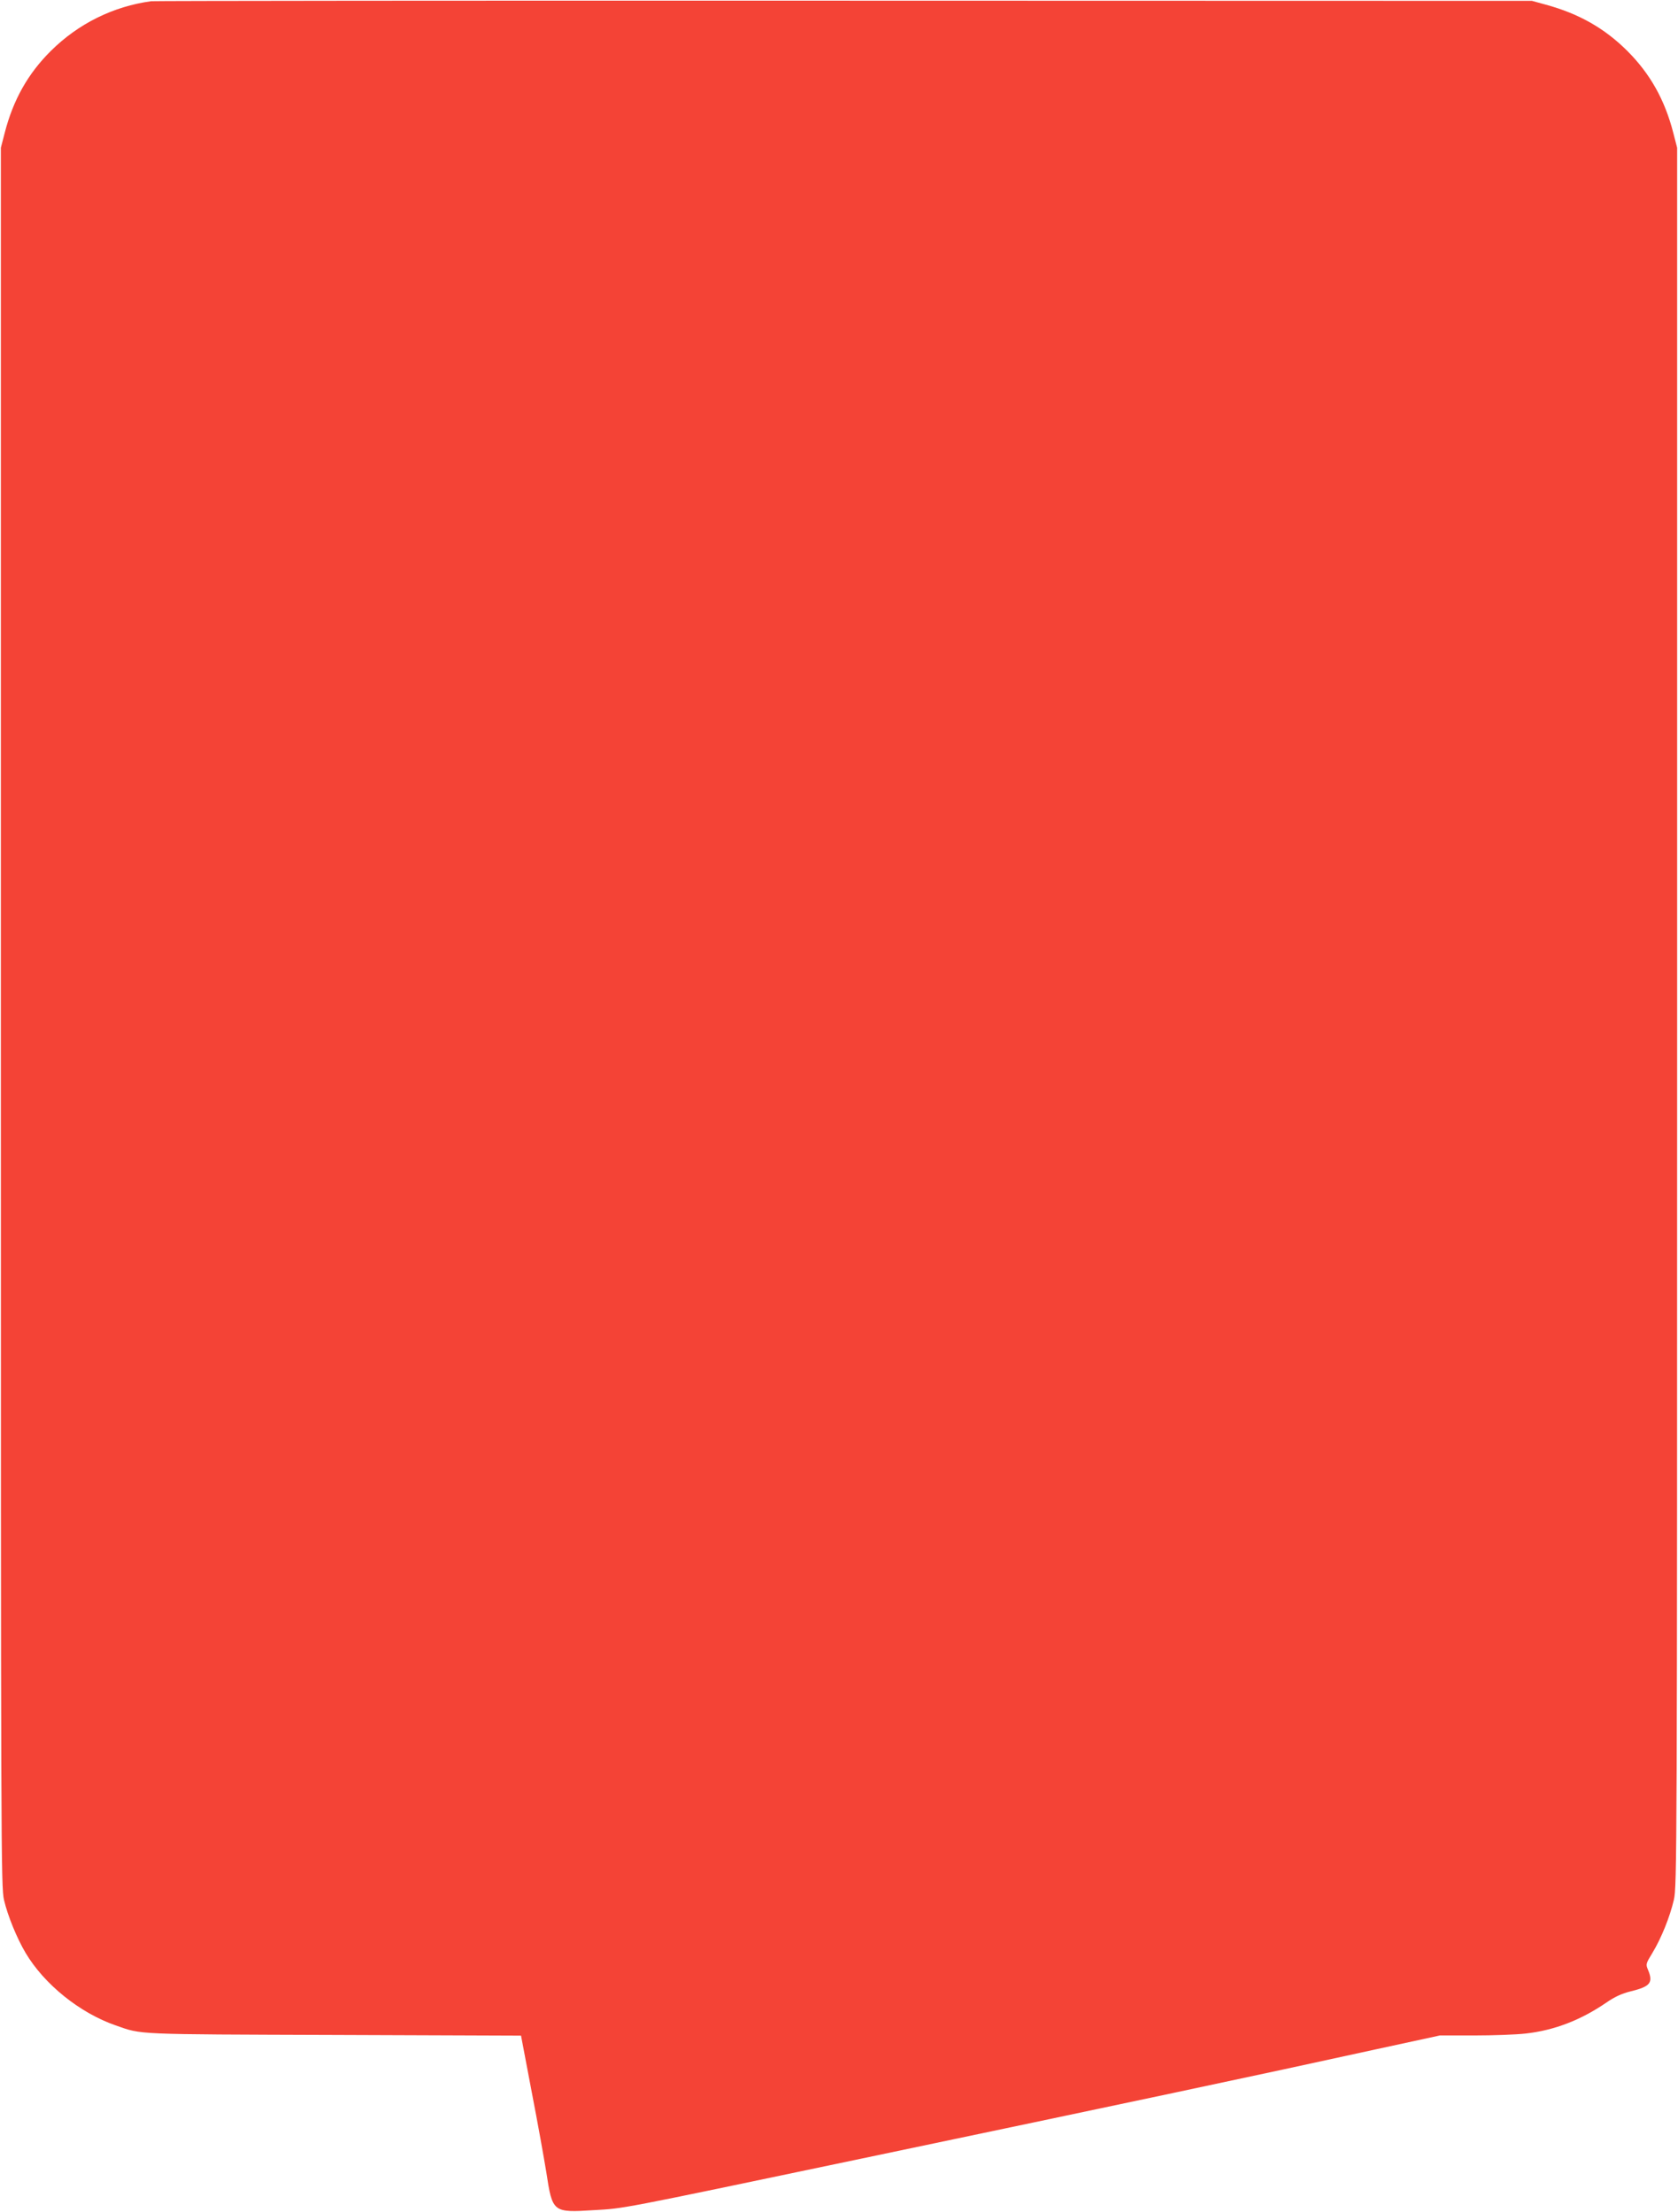 <?xml version="1.0" standalone="no"?>
<!DOCTYPE svg PUBLIC "-//W3C//DTD SVG 20010904//EN"
 "http://www.w3.org/TR/2001/REC-SVG-20010904/DTD/svg10.dtd">
<svg version="1.0" xmlns="http://www.w3.org/2000/svg"
 width="971pt" height="1280pt" viewBox="0 0 971 1280"
 preserveAspectRatio="xMidYMid meet">
<g transform="translate(0,1280) scale(0.1,-0.1)"
fill="#f44336" stroke="none">
<path d="M875 12793 c-220 -30 -422 -130 -581 -288 -133 -132 -218 -284 -267
-475 l-22 -85 0 -5030 c0 -4846 1 -5033 18 -5110 21 -91 75 -223 125 -307 108
-182 314 -348 522 -420 154 -54 102 -51 1265 -55 l1080 -4 62 -327 c35 -180
72 -388 84 -462 36 -235 37 -236 277 -221 179 11 120 -1 1517 292 1569 329
2325 489 3008 639 l369 80 199 0 c110 0 243 5 296 11 165 18 319 77 468 179
49 34 91 53 140 65 115 28 133 50 101 126 -13 31 -12 35 26 97 51 84 101 208
124 307 18 77 19 248 19 5110 l0 5030 -22 85 c-49 191 -133 342 -267 476 -132
131 -280 215 -471 267 l-80 22 -3980 1 c-2189 1 -3993 -1 -4010 -3z"/>
</g>
</svg>
